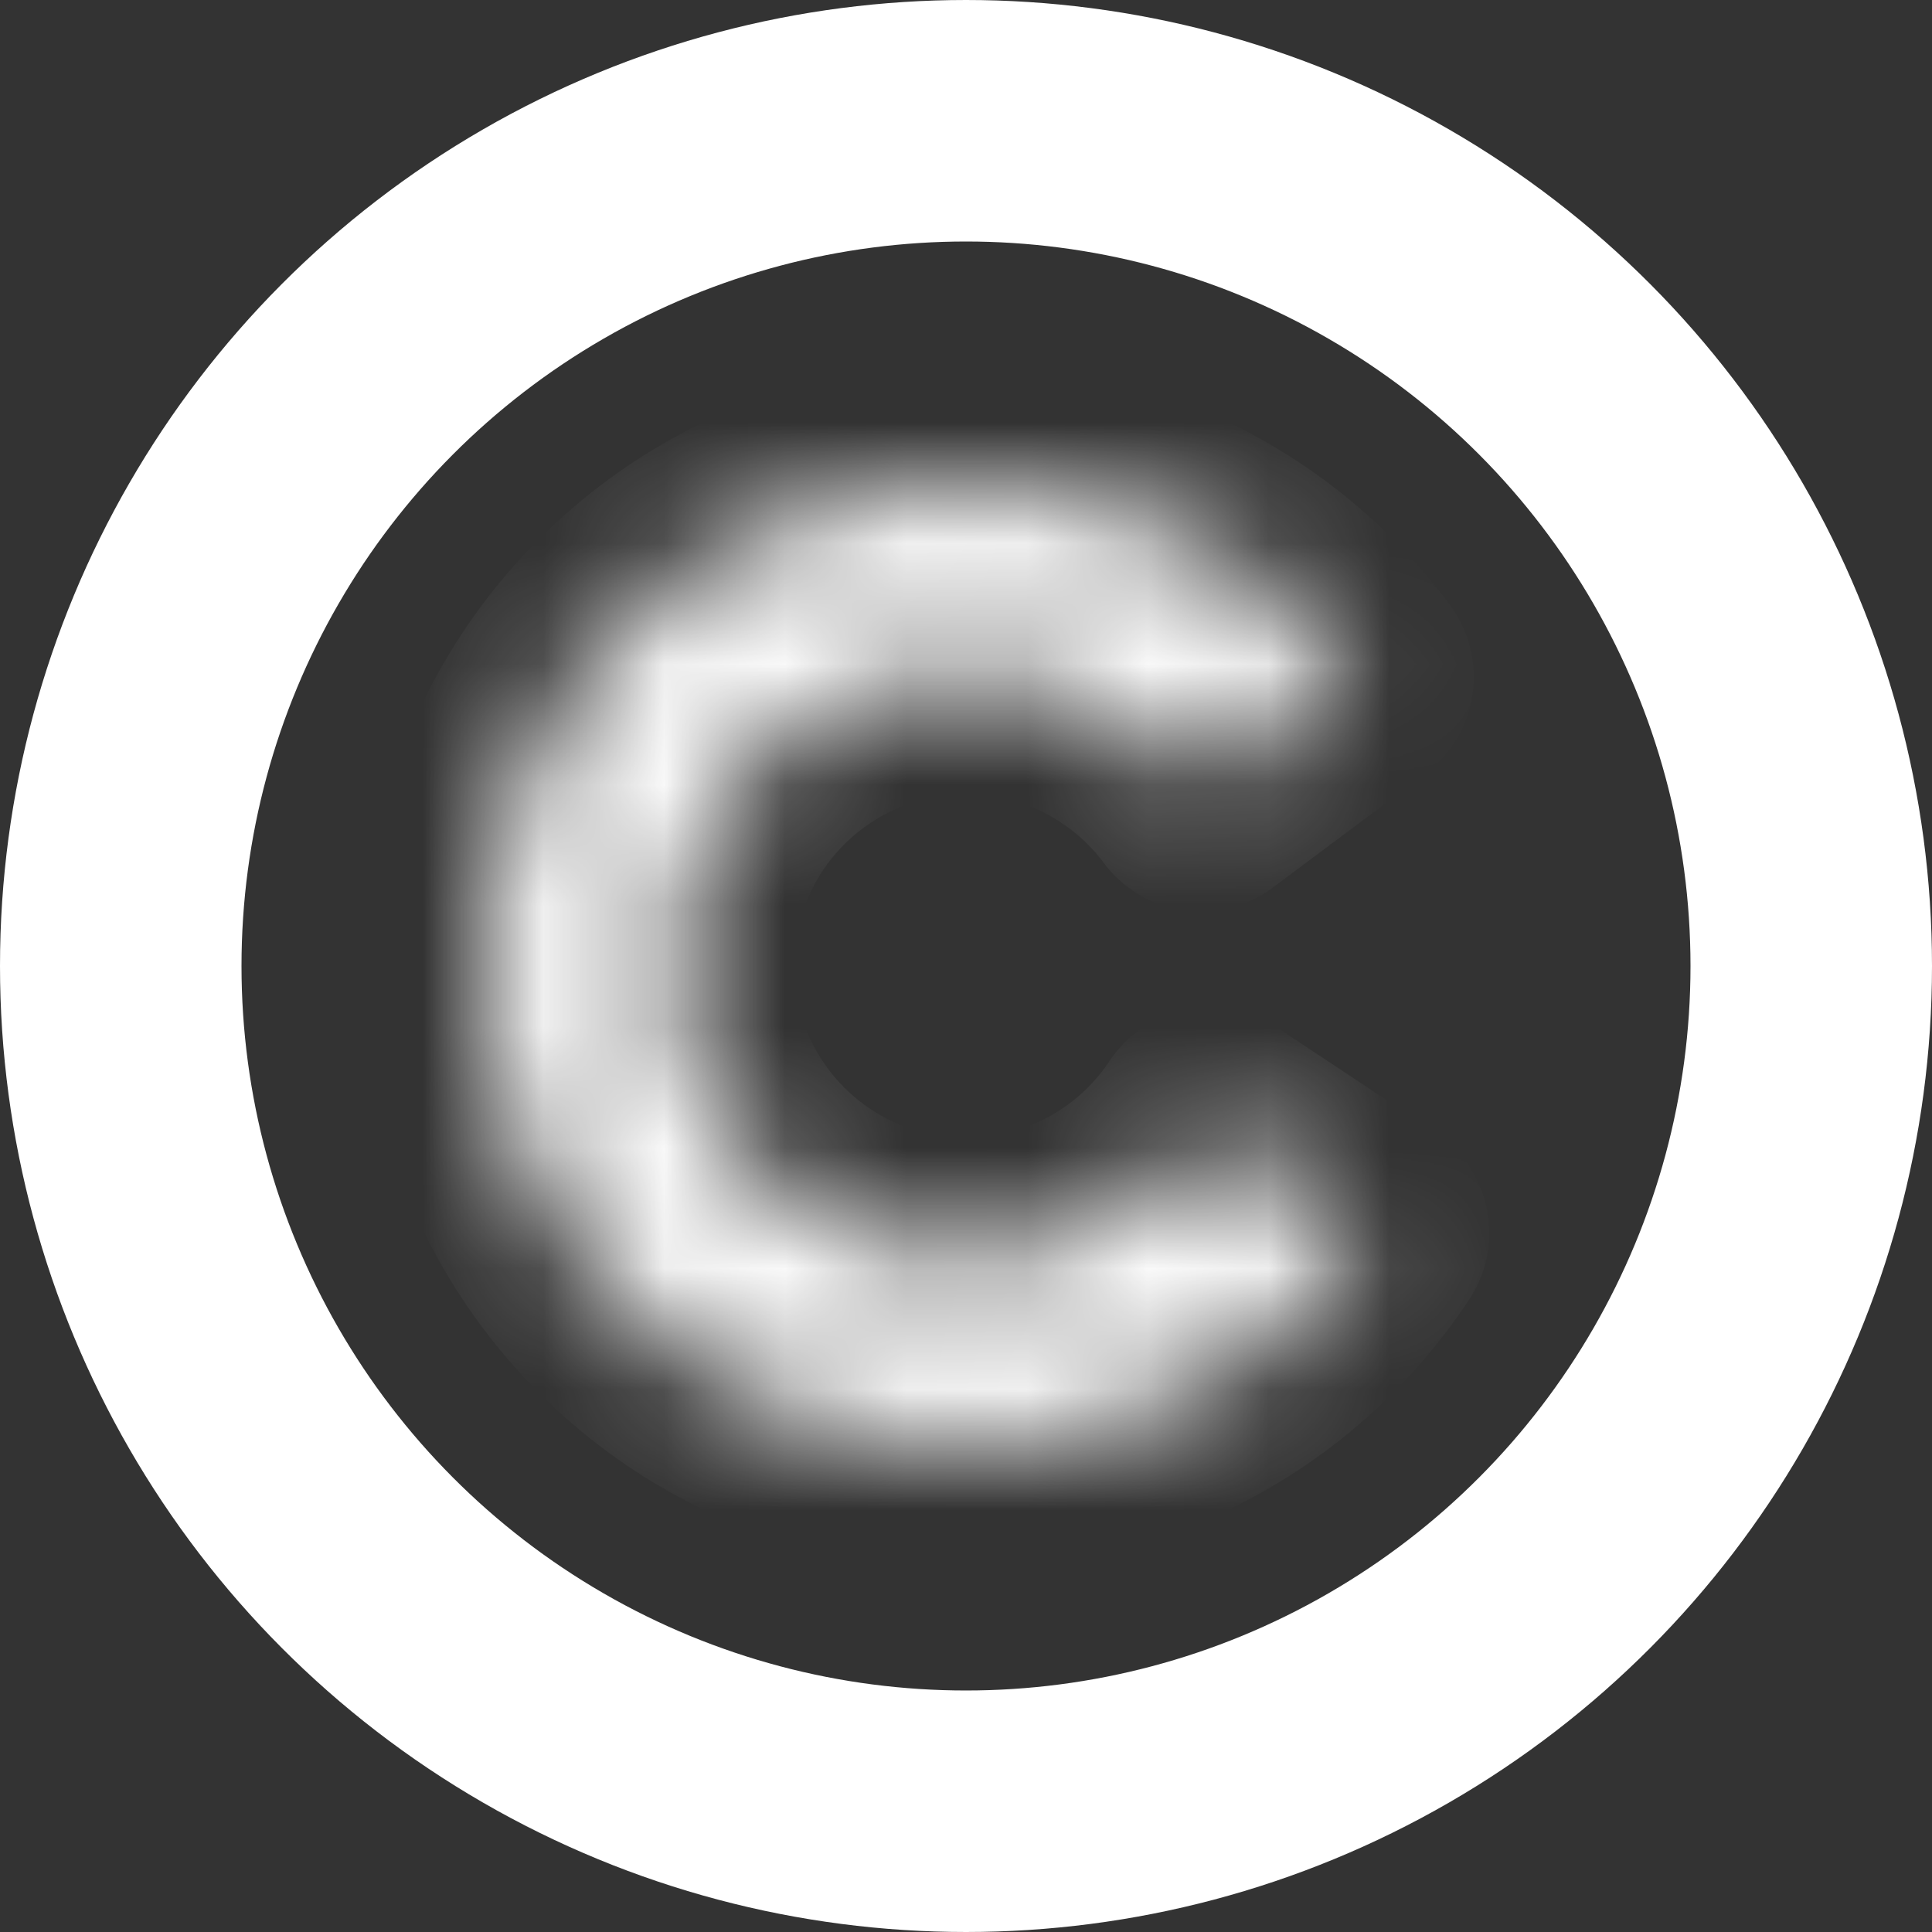 <svg width="16" height="16" viewBox="0 0 16 16" fill="none" xmlns="http://www.w3.org/2000/svg">
<rect x="0" y="0" width="16" height="16" fill="#333333" stroke="none"/>
<circle cx="8" cy="8" r="7" stroke="white" stroke-width="2"/>
<mask id="path-2-inside-1_2683_1910" fill="white">
<path d="M11.333 10.211C10.863 10.92 10.18 11.46 9.383 11.753C8.586 12.047 7.715 12.079 6.898 11.845C6.082 11.611 5.36 11.123 4.84 10.452C4.319 9.781 4.025 8.961 4.002 8.111C3.978 7.262 4.225 6.427 4.708 5.728C5.191 5.028 5.884 4.501 6.686 4.222C7.489 3.943 8.359 3.927 9.172 4.175C9.984 4.424 10.696 4.926 11.205 5.606L9.943 6.549C9.635 6.136 9.203 5.832 8.71 5.681C8.218 5.531 7.69 5.54 7.203 5.71C6.717 5.879 6.297 6.199 6.004 6.622C5.712 7.046 5.562 7.553 5.576 8.068C5.59 8.582 5.768 9.079 6.084 9.486C6.4 9.893 6.837 10.189 7.332 10.331C7.827 10.473 8.355 10.454 8.838 10.275C9.322 10.097 9.736 9.77 10.021 9.341L11.333 10.211Z"/>
</mask>
<path d="M11.333 10.211C10.863 10.92 10.18 11.46 9.383 11.753C8.586 12.047 7.715 12.079 6.898 11.845C6.082 11.611 5.36 11.123 4.84 10.452C4.319 9.781 4.025 8.961 4.002 8.111C3.978 7.262 4.225 6.427 4.708 5.728C5.191 5.028 5.884 4.501 6.686 4.222C7.489 3.943 8.359 3.927 9.172 4.175C9.984 4.424 10.696 4.926 11.205 5.606L9.943 6.549C9.635 6.136 9.203 5.832 8.71 5.681C8.218 5.531 7.69 5.54 7.203 5.71C6.717 5.879 6.297 6.199 6.004 6.622C5.712 7.046 5.562 7.553 5.576 8.068C5.59 8.582 5.768 9.079 6.084 9.486C6.4 9.893 6.837 10.189 7.332 10.331C7.827 10.473 8.355 10.454 8.838 10.275C9.322 10.097 9.736 9.77 10.021 9.341L11.333 10.211Z" stroke="white" stroke-width="2" stroke-linejoin="round" mask="url(#path-2-inside-1_2683_1910)"/>
</svg>
